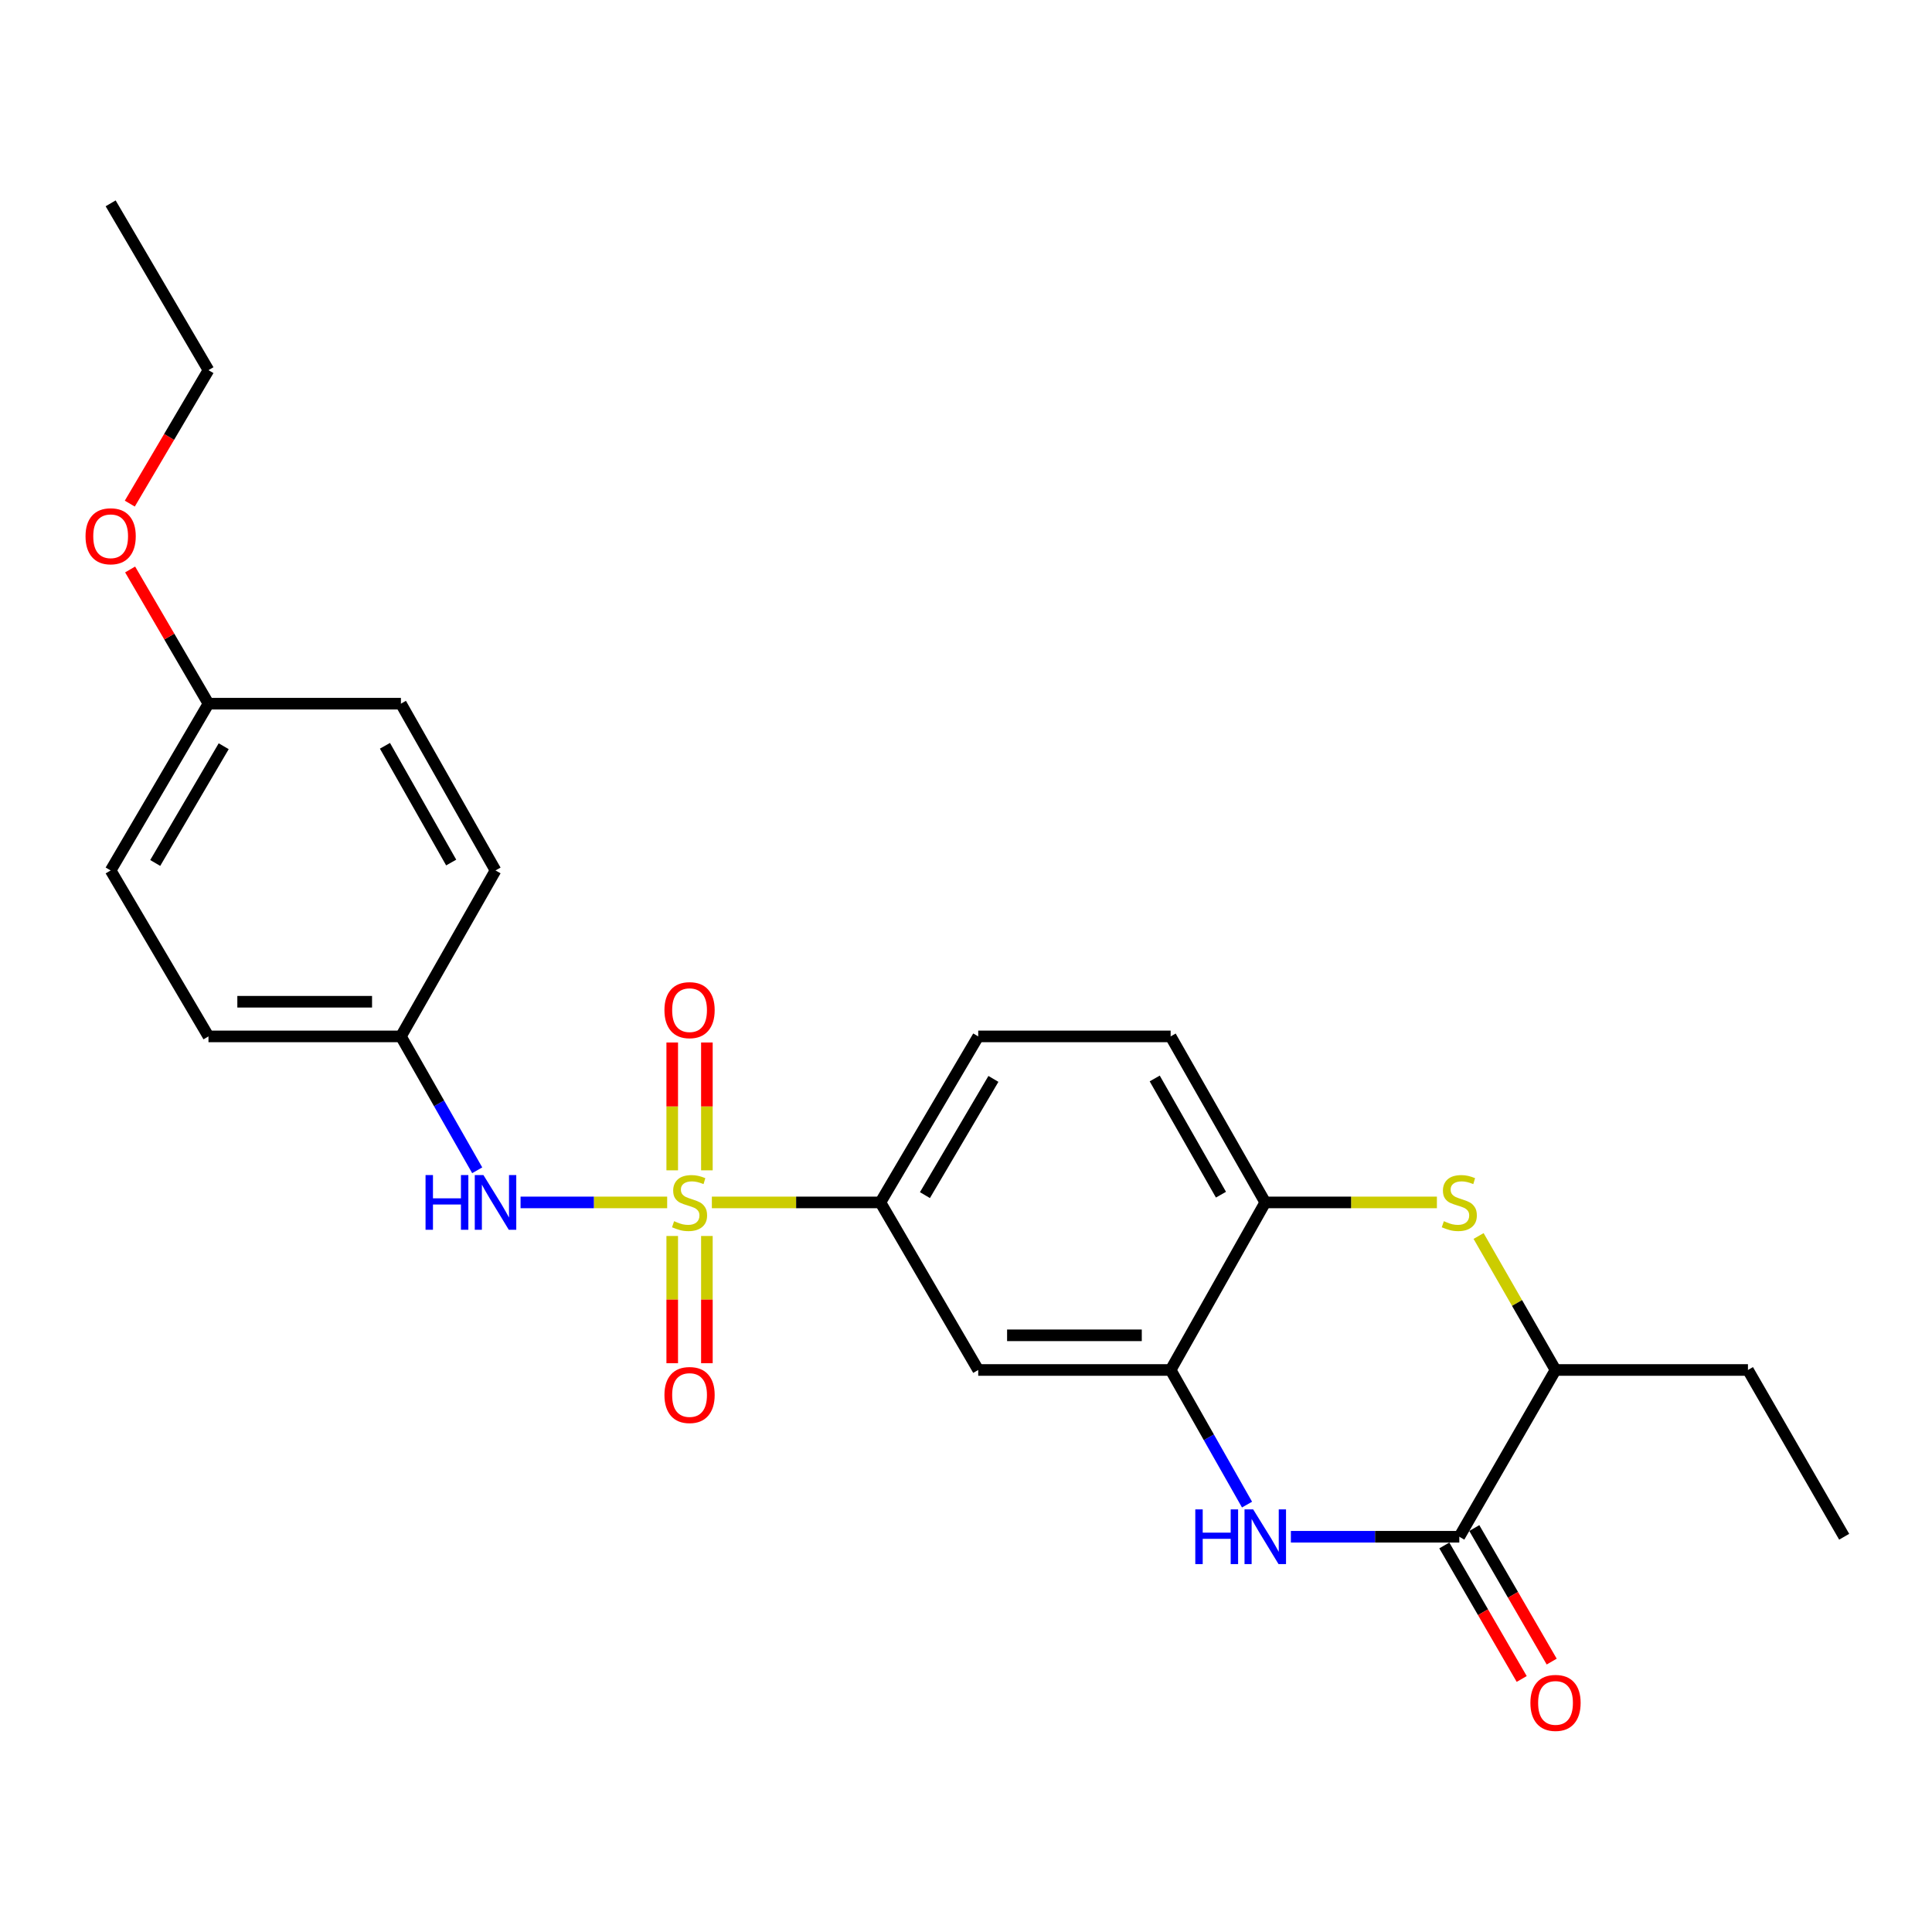 <?xml version='1.0' encoding='iso-8859-1'?>
<svg version='1.1' baseProfile='full'
              xmlns='http://www.w3.org/2000/svg'
                      xmlns:rdkit='http://www.rdkit.org/xml'
                      xmlns:xlink='http://www.w3.org/1999/xlink'
                  xml:space='preserve'
width='1000px' height='1000px' viewBox='0 0 1000 1000'>
<!-- END OF HEADER -->
<rect style='opacity:1.0;fill:#FFFFFF;stroke:none' width='1000' height='1000' x='0' y='0'> </rect>
<path class='bond-4' d='M 368.463,622.371 L 412.078,622.371' style='fill:none;fill-rule:evenodd;stroke:#CCCC00;stroke-width:6px;stroke-linecap:butt;stroke-linejoin:miter;stroke-opacity:1' />
<path class='bond-4' d='M 412.078,622.371 L 455.692,622.371' style='fill:none;fill-rule:evenodd;stroke:#000000;stroke-width:6px;stroke-linecap:butt;stroke-linejoin:miter;stroke-opacity:1' />
<path class='bond-5' d='M 345.323,622.371 L 307.383,622.371' style='fill:none;fill-rule:evenodd;stroke:#CCCC00;stroke-width:6px;stroke-linecap:butt;stroke-linejoin:miter;stroke-opacity:1' />
<path class='bond-5' d='M 307.383,622.371 L 269.442,622.371' style='fill:none;fill-rule:evenodd;stroke:#0000FF;stroke-width:6px;stroke-linecap:butt;stroke-linejoin:miter;stroke-opacity:1' />
<path class='bond-9' d='M 365.885,605.761 L 365.885,572.681' style='fill:none;fill-rule:evenodd;stroke:#CCCC00;stroke-width:6px;stroke-linecap:butt;stroke-linejoin:miter;stroke-opacity:1' />
<path class='bond-9' d='M 365.885,572.681 L 365.885,539.601' style='fill:none;fill-rule:evenodd;stroke:#FF0000;stroke-width:6px;stroke-linecap:butt;stroke-linejoin:miter;stroke-opacity:1' />
<path class='bond-9' d='M 347.943,605.761 L 347.943,572.681' style='fill:none;fill-rule:evenodd;stroke:#CCCC00;stroke-width:6px;stroke-linecap:butt;stroke-linejoin:miter;stroke-opacity:1' />
<path class='bond-9' d='M 347.943,572.681 L 347.943,539.601' style='fill:none;fill-rule:evenodd;stroke:#FF0000;stroke-width:6px;stroke-linecap:butt;stroke-linejoin:miter;stroke-opacity:1' />
<path class='bond-10' d='M 347.943,639.741 L 347.943,672.671' style='fill:none;fill-rule:evenodd;stroke:#CCCC00;stroke-width:6px;stroke-linecap:butt;stroke-linejoin:miter;stroke-opacity:1' />
<path class='bond-10' d='M 347.943,672.671 L 347.943,705.601' style='fill:none;fill-rule:evenodd;stroke:#FF0000;stroke-width:6px;stroke-linecap:butt;stroke-linejoin:miter;stroke-opacity:1' />
<path class='bond-10' d='M 365.885,639.741 L 365.885,672.671' style='fill:none;fill-rule:evenodd;stroke:#CCCC00;stroke-width:6px;stroke-linecap:butt;stroke-linejoin:miter;stroke-opacity:1' />
<path class='bond-10' d='M 365.885,672.671 L 365.885,705.601' style='fill:none;fill-rule:evenodd;stroke:#FF0000;stroke-width:6px;stroke-linecap:butt;stroke-linejoin:miter;stroke-opacity:1' />
<path class='bond-0' d='M 645.46,778.776 L 625.691,743.937' style='fill:none;fill-rule:evenodd;stroke:#0000FF;stroke-width:6px;stroke-linecap:butt;stroke-linejoin:miter;stroke-opacity:1' />
<path class='bond-0' d='M 625.691,743.937 L 605.922,709.098' style='fill:none;fill-rule:evenodd;stroke:#000000;stroke-width:6px;stroke-linecap:butt;stroke-linejoin:miter;stroke-opacity:1' />
<path class='bond-1' d='M 668.153,795.417 L 711.744,795.417' style='fill:none;fill-rule:evenodd;stroke:#0000FF;stroke-width:6px;stroke-linecap:butt;stroke-linejoin:miter;stroke-opacity:1' />
<path class='bond-1' d='M 711.744,795.417 L 755.335,795.417' style='fill:none;fill-rule:evenodd;stroke:#000000;stroke-width:6px;stroke-linecap:butt;stroke-linejoin:miter;stroke-opacity:1' />
<path class='bond-11' d='M 747.574,799.915 L 767.603,834.474' style='fill:none;fill-rule:evenodd;stroke:#000000;stroke-width:6px;stroke-linecap:butt;stroke-linejoin:miter;stroke-opacity:1' />
<path class='bond-11' d='M 767.603,834.474 L 787.633,869.033' style='fill:none;fill-rule:evenodd;stroke:#FF0000;stroke-width:6px;stroke-linecap:butt;stroke-linejoin:miter;stroke-opacity:1' />
<path class='bond-11' d='M 763.096,790.919 L 783.126,825.477' style='fill:none;fill-rule:evenodd;stroke:#000000;stroke-width:6px;stroke-linecap:butt;stroke-linejoin:miter;stroke-opacity:1' />
<path class='bond-11' d='M 783.126,825.477 L 803.155,860.036' style='fill:none;fill-rule:evenodd;stroke:#FF0000;stroke-width:6px;stroke-linecap:butt;stroke-linejoin:miter;stroke-opacity:1' />
<path class='bond-27' d='M 755.335,795.417 L 805.133,709.098' style='fill:none;fill-rule:evenodd;stroke:#000000;stroke-width:6px;stroke-linecap:butt;stroke-linejoin:miter;stroke-opacity:1' />
<path class='bond-2' d='M 743.744,622.371 L 699.323,622.371' style='fill:none;fill-rule:evenodd;stroke:#CCCC00;stroke-width:6px;stroke-linecap:butt;stroke-linejoin:miter;stroke-opacity:1' />
<path class='bond-2' d='M 699.323,622.371 L 654.902,622.371' style='fill:none;fill-rule:evenodd;stroke:#000000;stroke-width:6px;stroke-linecap:butt;stroke-linejoin:miter;stroke-opacity:1' />
<path class='bond-8' d='M 765.314,639.751 L 785.223,674.425' style='fill:none;fill-rule:evenodd;stroke:#CCCC00;stroke-width:6px;stroke-linecap:butt;stroke-linejoin:miter;stroke-opacity:1' />
<path class='bond-8' d='M 785.223,674.425 L 805.133,709.098' style='fill:none;fill-rule:evenodd;stroke:#000000;stroke-width:6px;stroke-linecap:butt;stroke-linejoin:miter;stroke-opacity:1' />
<path class='bond-3' d='M 605.922,709.098 L 506.327,709.098' style='fill:none;fill-rule:evenodd;stroke:#000000;stroke-width:6px;stroke-linecap:butt;stroke-linejoin:miter;stroke-opacity:1' />
<path class='bond-3' d='M 590.983,691.157 L 521.266,691.157' style='fill:none;fill-rule:evenodd;stroke:#000000;stroke-width:6px;stroke-linecap:butt;stroke-linejoin:miter;stroke-opacity:1' />
<path class='bond-26' d='M 605.922,709.098 L 654.902,622.371' style='fill:none;fill-rule:evenodd;stroke:#000000;stroke-width:6px;stroke-linecap:butt;stroke-linejoin:miter;stroke-opacity:1' />
<path class='bond-7' d='M 455.692,622.371 L 506.327,709.098' style='fill:none;fill-rule:evenodd;stroke:#000000;stroke-width:6px;stroke-linecap:butt;stroke-linejoin:miter;stroke-opacity:1' />
<path class='bond-12' d='M 455.692,622.371 L 506.327,536.441' style='fill:none;fill-rule:evenodd;stroke:#000000;stroke-width:6px;stroke-linecap:butt;stroke-linejoin:miter;stroke-opacity:1' />
<path class='bond-12' d='M 478.745,618.59 L 514.189,558.439' style='fill:none;fill-rule:evenodd;stroke:#000000;stroke-width:6px;stroke-linecap:butt;stroke-linejoin:miter;stroke-opacity:1' />
<path class='bond-14' d='M 247.003,605.739 L 227.257,571.09' style='fill:none;fill-rule:evenodd;stroke:#0000FF;stroke-width:6px;stroke-linecap:butt;stroke-linejoin:miter;stroke-opacity:1' />
<path class='bond-14' d='M 227.257,571.09 L 207.511,536.441' style='fill:none;fill-rule:evenodd;stroke:#000000;stroke-width:6px;stroke-linecap:butt;stroke-linejoin:miter;stroke-opacity:1' />
<path class='bond-6' d='M 654.902,622.371 L 605.922,536.441' style='fill:none;fill-rule:evenodd;stroke:#000000;stroke-width:6px;stroke-linecap:butt;stroke-linejoin:miter;stroke-opacity:1' />
<path class='bond-6' d='M 631.968,618.366 L 597.682,558.216' style='fill:none;fill-rule:evenodd;stroke:#000000;stroke-width:6px;stroke-linecap:butt;stroke-linejoin:miter;stroke-opacity:1' />
<path class='bond-21' d='M 805.133,709.098 L 904.738,709.098' style='fill:none;fill-rule:evenodd;stroke:#000000;stroke-width:6px;stroke-linecap:butt;stroke-linejoin:miter;stroke-opacity:1' />
<path class='bond-13' d='M 506.327,536.441 L 605.922,536.441' style='fill:none;fill-rule:evenodd;stroke:#000000;stroke-width:6px;stroke-linecap:butt;stroke-linejoin:miter;stroke-opacity:1' />
<path class='bond-16' d='M 207.511,536.441 L 256.481,450.541' style='fill:none;fill-rule:evenodd;stroke:#000000;stroke-width:6px;stroke-linecap:butt;stroke-linejoin:miter;stroke-opacity:1' />
<path class='bond-17' d='M 207.511,536.441 L 107.906,536.441' style='fill:none;fill-rule:evenodd;stroke:#000000;stroke-width:6px;stroke-linecap:butt;stroke-linejoin:miter;stroke-opacity:1' />
<path class='bond-17' d='M 192.57,518.5 L 122.846,518.5' style='fill:none;fill-rule:evenodd;stroke:#000000;stroke-width:6px;stroke-linecap:butt;stroke-linejoin:miter;stroke-opacity:1' />
<path class='bond-15' d='M 107.906,364.223 L 57.271,450.541' style='fill:none;fill-rule:evenodd;stroke:#000000;stroke-width:6px;stroke-linecap:butt;stroke-linejoin:miter;stroke-opacity:1' />
<path class='bond-15' d='M 115.786,386.249 L 80.341,446.672' style='fill:none;fill-rule:evenodd;stroke:#000000;stroke-width:6px;stroke-linecap:butt;stroke-linejoin:miter;stroke-opacity:1' />
<path class='bond-20' d='M 107.906,364.223 L 87.629,329.49' style='fill:none;fill-rule:evenodd;stroke:#000000;stroke-width:6px;stroke-linecap:butt;stroke-linejoin:miter;stroke-opacity:1' />
<path class='bond-20' d='M 87.629,329.49 L 67.353,294.756' style='fill:none;fill-rule:evenodd;stroke:#FF0000;stroke-width:6px;stroke-linecap:butt;stroke-linejoin:miter;stroke-opacity:1' />
<path class='bond-25' d='M 107.906,364.223 L 207.511,364.223' style='fill:none;fill-rule:evenodd;stroke:#000000;stroke-width:6px;stroke-linecap:butt;stroke-linejoin:miter;stroke-opacity:1' />
<path class='bond-19' d='M 256.481,450.541 L 207.511,364.223' style='fill:none;fill-rule:evenodd;stroke:#000000;stroke-width:6px;stroke-linecap:butt;stroke-linejoin:miter;stroke-opacity:1' />
<path class='bond-19' d='M 233.531,446.447 L 199.251,386.024' style='fill:none;fill-rule:evenodd;stroke:#000000;stroke-width:6px;stroke-linecap:butt;stroke-linejoin:miter;stroke-opacity:1' />
<path class='bond-18' d='M 107.906,536.441 L 57.271,450.541' style='fill:none;fill-rule:evenodd;stroke:#000000;stroke-width:6px;stroke-linecap:butt;stroke-linejoin:miter;stroke-opacity:1' />
<path class='bond-22' d='M 67.181,260.673 L 87.543,226.129' style='fill:none;fill-rule:evenodd;stroke:#FF0000;stroke-width:6px;stroke-linecap:butt;stroke-linejoin:miter;stroke-opacity:1' />
<path class='bond-22' d='M 87.543,226.129 L 107.906,191.586' style='fill:none;fill-rule:evenodd;stroke:#000000;stroke-width:6px;stroke-linecap:butt;stroke-linejoin:miter;stroke-opacity:1' />
<path class='bond-23' d='M 904.738,709.098 L 954.545,795.417' style='fill:none;fill-rule:evenodd;stroke:#000000;stroke-width:6px;stroke-linecap:butt;stroke-linejoin:miter;stroke-opacity:1' />
<path class='bond-24' d='M 107.906,191.586 L 57.271,105.247' style='fill:none;fill-rule:evenodd;stroke:#000000;stroke-width:6px;stroke-linecap:butt;stroke-linejoin:miter;stroke-opacity:1' />
<path  class='atom-0' d='M 348.914 632.091
Q 349.234 632.211, 350.554 632.771
Q 351.874 633.331, 353.314 633.691
Q 354.794 634.011, 356.234 634.011
Q 358.914 634.011, 360.474 632.731
Q 362.034 631.411, 362.034 629.131
Q 362.034 627.571, 361.234 626.611
Q 360.474 625.651, 359.274 625.131
Q 358.074 624.611, 356.074 624.011
Q 353.554 623.251, 352.034 622.531
Q 350.554 621.811, 349.474 620.291
Q 348.434 618.771, 348.434 616.211
Q 348.434 612.651, 350.834 610.451
Q 353.274 608.251, 358.074 608.251
Q 361.354 608.251, 365.074 609.811
L 364.154 612.891
Q 360.754 611.491, 358.194 611.491
Q 355.434 611.491, 353.914 612.651
Q 352.394 613.771, 352.434 615.731
Q 352.434 617.251, 353.194 618.171
Q 353.994 619.091, 355.114 619.611
Q 356.274 620.131, 358.194 620.731
Q 360.754 621.531, 362.274 622.331
Q 363.794 623.131, 364.874 624.771
Q 365.994 626.371, 365.994 629.131
Q 365.994 633.051, 363.354 635.171
Q 360.754 637.251, 356.394 637.251
Q 353.874 637.251, 351.954 636.691
Q 350.074 636.171, 347.834 635.251
L 348.914 632.091
' fill='#CCCC00'/>
<path  class='atom-1' d='M 618.682 781.257
L 622.522 781.257
L 622.522 793.297
L 637.002 793.297
L 637.002 781.257
L 640.842 781.257
L 640.842 809.577
L 637.002 809.577
L 637.002 796.497
L 622.522 796.497
L 622.522 809.577
L 618.682 809.577
L 618.682 781.257
' fill='#0000FF'/>
<path  class='atom-1' d='M 648.642 781.257
L 657.922 796.257
Q 658.842 797.737, 660.322 800.417
Q 661.802 803.097, 661.882 803.257
L 661.882 781.257
L 665.642 781.257
L 665.642 809.577
L 661.762 809.577
L 651.802 793.177
Q 650.642 791.257, 649.402 789.057
Q 648.202 786.857, 647.842 786.177
L 647.842 809.577
L 644.162 809.577
L 644.162 781.257
L 648.642 781.257
' fill='#0000FF'/>
<path  class='atom-3' d='M 747.335 632.091
Q 747.655 632.211, 748.975 632.771
Q 750.295 633.331, 751.735 633.691
Q 753.215 634.011, 754.655 634.011
Q 757.335 634.011, 758.895 632.731
Q 760.455 631.411, 760.455 629.131
Q 760.455 627.571, 759.655 626.611
Q 758.895 625.651, 757.695 625.131
Q 756.495 624.611, 754.495 624.011
Q 751.975 623.251, 750.455 622.531
Q 748.975 621.811, 747.895 620.291
Q 746.855 618.771, 746.855 616.211
Q 746.855 612.651, 749.255 610.451
Q 751.695 608.251, 756.495 608.251
Q 759.775 608.251, 763.495 609.811
L 762.575 612.891
Q 759.175 611.491, 756.615 611.491
Q 753.855 611.491, 752.335 612.651
Q 750.815 613.771, 750.855 615.731
Q 750.855 617.251, 751.615 618.171
Q 752.415 619.091, 753.535 619.611
Q 754.695 620.131, 756.615 620.731
Q 759.175 621.531, 760.695 622.331
Q 762.215 623.131, 763.295 624.771
Q 764.415 626.371, 764.415 629.131
Q 764.415 633.051, 761.775 635.171
Q 759.175 637.251, 754.815 637.251
Q 752.295 637.251, 750.375 636.691
Q 748.495 636.171, 746.255 635.251
L 747.335 632.091
' fill='#CCCC00'/>
<path  class='atom-6' d='M 220.261 608.211
L 224.101 608.211
L 224.101 620.251
L 238.581 620.251
L 238.581 608.211
L 242.421 608.211
L 242.421 636.531
L 238.581 636.531
L 238.581 623.451
L 224.101 623.451
L 224.101 636.531
L 220.261 636.531
L 220.261 608.211
' fill='#0000FF'/>
<path  class='atom-6' d='M 250.221 608.211
L 259.501 623.211
Q 260.421 624.691, 261.901 627.371
Q 263.381 630.051, 263.461 630.211
L 263.461 608.211
L 267.221 608.211
L 267.221 636.531
L 263.341 636.531
L 253.381 620.131
Q 252.221 618.211, 250.981 616.011
Q 249.781 613.811, 249.421 613.131
L 249.421 636.531
L 245.741 636.531
L 245.741 608.211
L 250.221 608.211
' fill='#0000FF'/>
<path  class='atom-10' d='M 343.914 522.846
Q 343.914 516.046, 347.274 512.246
Q 350.634 508.446, 356.914 508.446
Q 363.194 508.446, 366.554 512.246
Q 369.914 516.046, 369.914 522.846
Q 369.914 529.726, 366.514 533.646
Q 363.114 537.526, 356.914 537.526
Q 350.674 537.526, 347.274 533.646
Q 343.914 529.766, 343.914 522.846
M 356.914 534.326
Q 361.234 534.326, 363.554 531.446
Q 365.914 528.526, 365.914 522.846
Q 365.914 517.286, 363.554 514.486
Q 361.234 511.646, 356.914 511.646
Q 352.594 511.646, 350.234 514.446
Q 347.914 517.246, 347.914 522.846
Q 347.914 528.566, 350.234 531.446
Q 352.594 534.326, 356.914 534.326
' fill='#FF0000'/>
<path  class='atom-11' d='M 343.914 722.056
Q 343.914 715.256, 347.274 711.456
Q 350.634 707.656, 356.914 707.656
Q 363.194 707.656, 366.554 711.456
Q 369.914 715.256, 369.914 722.056
Q 369.914 728.936, 366.514 732.856
Q 363.114 736.736, 356.914 736.736
Q 350.674 736.736, 347.274 732.856
Q 343.914 728.976, 343.914 722.056
M 356.914 733.536
Q 361.234 733.536, 363.554 730.656
Q 365.914 727.736, 365.914 722.056
Q 365.914 716.496, 363.554 713.696
Q 361.234 710.856, 356.914 710.856
Q 352.594 710.856, 350.234 713.656
Q 347.914 716.456, 347.914 722.056
Q 347.914 727.776, 350.234 730.656
Q 352.594 733.536, 356.914 733.536
' fill='#FF0000'/>
<path  class='atom-12' d='M 792.133 881.417
Q 792.133 874.617, 795.493 870.817
Q 798.853 867.017, 805.133 867.017
Q 811.413 867.017, 814.773 870.817
Q 818.133 874.617, 818.133 881.417
Q 818.133 888.297, 814.733 892.217
Q 811.333 896.097, 805.133 896.097
Q 798.893 896.097, 795.493 892.217
Q 792.133 888.337, 792.133 881.417
M 805.133 892.897
Q 809.453 892.897, 811.773 890.017
Q 814.133 887.097, 814.133 881.417
Q 814.133 875.857, 811.773 873.057
Q 809.453 870.217, 805.133 870.217
Q 800.813 870.217, 798.453 873.017
Q 796.133 875.817, 796.133 881.417
Q 796.133 887.137, 798.453 890.017
Q 800.813 892.897, 805.133 892.897
' fill='#FF0000'/>
<path  class='atom-21' d='M 44.271 277.566
Q 44.271 270.766, 47.631 266.966
Q 50.991 263.166, 57.271 263.166
Q 63.551 263.166, 66.911 266.966
Q 70.271 270.766, 70.271 277.566
Q 70.271 284.446, 66.871 288.366
Q 63.471 292.246, 57.271 292.246
Q 51.031 292.246, 47.631 288.366
Q 44.271 284.486, 44.271 277.566
M 57.271 289.046
Q 61.591 289.046, 63.911 286.166
Q 66.271 283.246, 66.271 277.566
Q 66.271 272.006, 63.911 269.206
Q 61.591 266.366, 57.271 266.366
Q 52.951 266.366, 50.591 269.166
Q 48.271 271.966, 48.271 277.566
Q 48.271 283.286, 50.591 286.166
Q 52.951 289.046, 57.271 289.046
' fill='#FF0000'/>
</svg>
